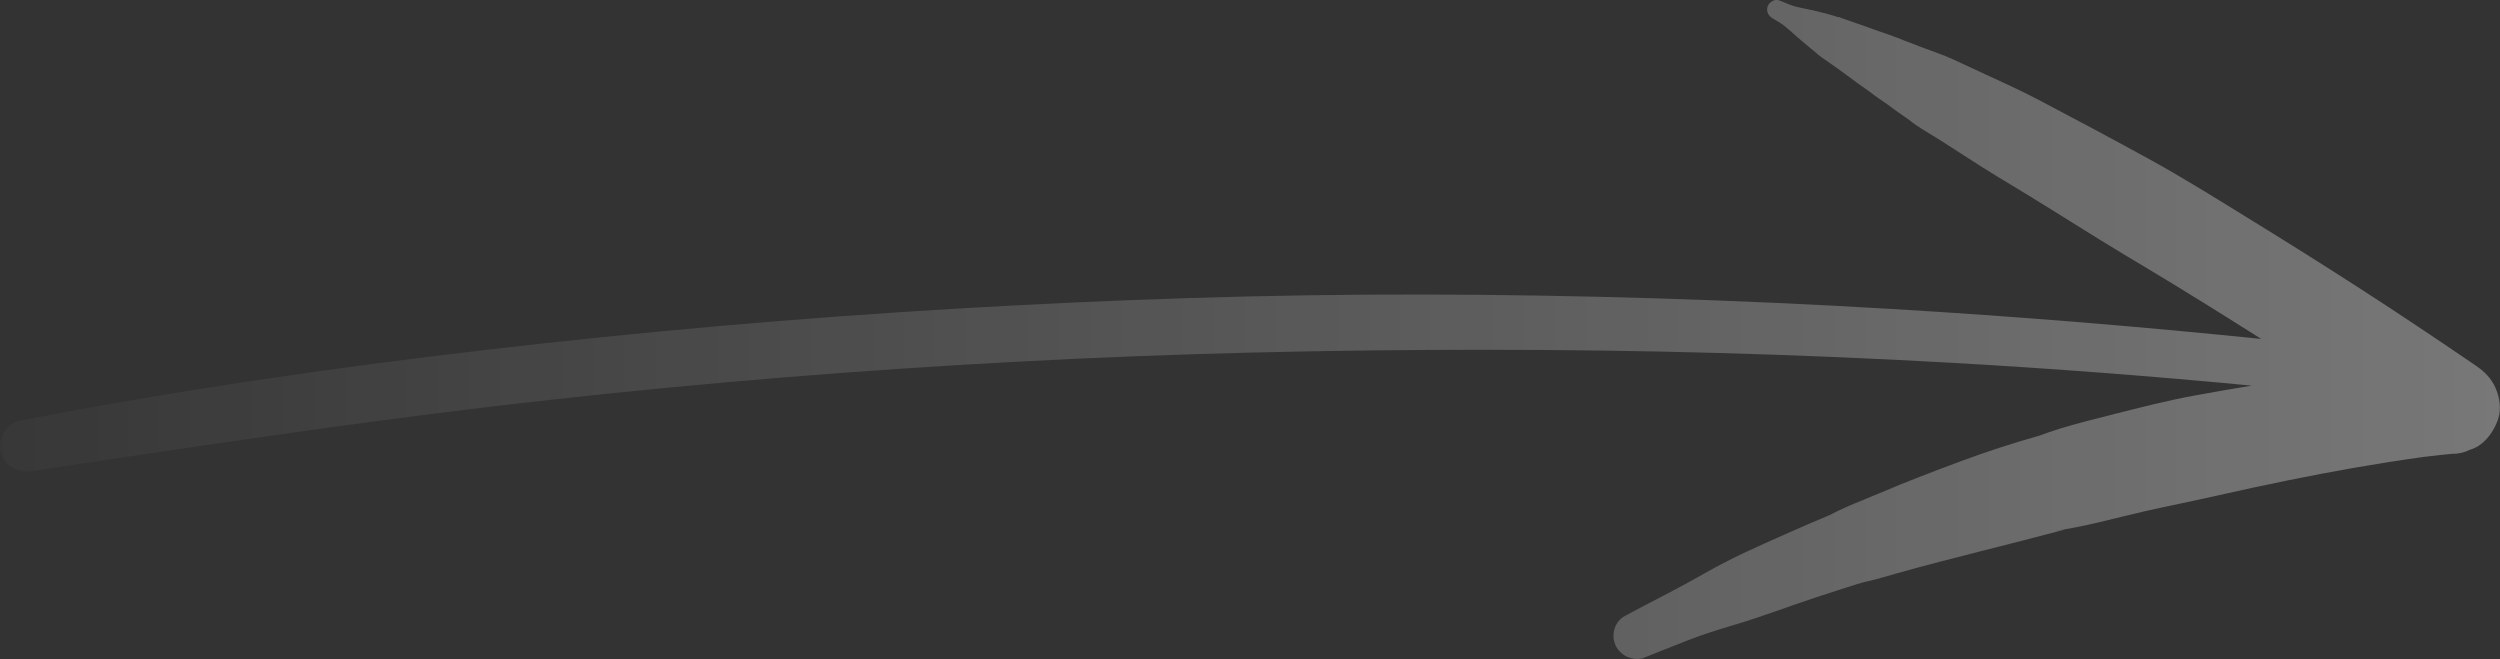 <svg width="110" height="29" viewBox="0 0 110 29" fill="none" xmlns="http://www.w3.org/2000/svg">
<rect x="0" y="0" width="110" height="29" fill="#333333" stroke="none"/>
<path d="M0.858 18.512C7.672 17.189 14.534 16.195 21.423 15.39C28.271 14.591 35.14 13.993 42.022 13.584C48.87 13.181 55.738 12.946 62.593 12.959C69.489 12.973 76.385 13.187 83.274 13.597C88.688 13.919 94.102 14.362 99.496 14.913C99.001 14.597 98.507 14.289 98.013 13.98C96.545 13.06 95.063 12.153 93.574 11.267C92.085 10.374 90.623 9.434 89.148 8.534C88.304 8.024 87.46 7.52 86.637 6.983C86.225 6.715 85.806 6.453 85.395 6.184C84.935 5.889 84.42 5.62 83.995 5.271C83.672 5.043 83.343 4.821 83.027 4.579C82.787 4.411 82.526 4.244 82.293 4.056C81.902 3.78 81.511 3.505 81.134 3.216C81.175 3.25 81.216 3.277 81.257 3.31C81.23 3.29 81.195 3.27 81.168 3.243C81.127 3.216 81.086 3.183 81.051 3.156C80.948 3.082 80.852 3.008 80.749 2.941C80.557 2.807 80.365 2.666 80.173 2.538C80.036 2.444 79.919 2.33 79.789 2.223C79.741 2.189 79.693 2.149 79.651 2.115C79.583 2.061 79.597 2.068 79.658 2.115C79.446 1.947 79.24 1.766 79.034 1.591C78.869 1.444 78.704 1.289 78.533 1.155C78.362 1.014 78.156 0.906 77.963 0.786C77.785 0.671 77.703 0.457 77.785 0.262C77.861 0.087 78.087 -0.06 78.293 0.02C78.533 0.114 78.78 0.235 79.027 0.295C79.24 0.349 79.466 0.389 79.679 0.436C79.905 0.49 80.132 0.537 80.351 0.598C80.468 0.631 80.585 0.665 80.701 0.698C80.722 0.705 80.749 0.712 80.77 0.718C80.845 0.739 80.818 0.739 80.681 0.725C80.77 0.739 80.859 0.745 80.942 0.759C81.024 0.792 81.079 0.819 81.12 0.833C81.003 0.772 81.195 0.853 81.209 0.859C81.257 0.873 81.298 0.893 81.346 0.906C81.463 0.947 81.573 0.987 81.689 1.027C81.916 1.108 82.149 1.182 82.376 1.269C82.849 1.444 83.343 1.591 83.81 1.793C84.016 1.867 84.221 1.947 84.42 2.028C84.935 2.223 85.47 2.397 85.964 2.625C86.369 2.813 86.774 3.001 87.179 3.189C88.009 3.572 88.846 3.948 89.656 4.371C91.282 5.224 92.901 6.09 94.507 6.97C96.099 7.843 97.65 8.816 99.194 9.77C100.744 10.723 102.281 11.69 103.812 12.677C105.541 13.792 107.242 14.933 108.937 16.088C109.328 16.357 109.617 16.645 109.809 17.082C109.987 17.498 110.063 17.995 109.918 18.438C109.802 18.78 109.623 19.089 109.37 19.358C109.177 19.559 108.951 19.707 108.683 19.788C108.429 19.915 108.155 19.976 107.867 19.969C107.462 20.009 107.057 20.056 106.652 20.103C104.649 20.379 102.645 20.734 100.662 21.137C99.598 21.352 98.542 21.581 97.485 21.822C96.449 22.057 95.406 22.259 94.377 22.494C93.011 22.802 91.659 23.205 90.273 23.373C90.466 23.346 90.658 23.32 90.857 23.299C88.407 23.957 85.93 24.535 83.487 25.22C83.185 25.307 82.89 25.394 82.588 25.475C82.286 25.555 81.978 25.616 81.683 25.71C81.079 25.905 80.468 26.093 79.871 26.294C78.677 26.69 77.504 27.14 76.303 27.496C75.624 27.697 74.958 27.905 74.299 28.161C73.634 28.423 72.968 28.684 72.303 28.953C72.083 29.047 71.699 28.973 71.5 28.852C71.308 28.731 71.163 28.577 71.074 28.369C70.882 27.919 71.04 27.341 71.5 27.1C72.076 26.791 72.659 26.482 73.249 26.18C73.833 25.878 74.409 25.562 74.979 25.24C75.548 24.918 76.124 24.615 76.722 24.333C77.319 24.058 77.915 23.783 78.519 23.521C79.178 23.226 79.844 22.937 80.509 22.662C80.976 22.413 81.477 22.198 81.971 22.003C82.204 21.903 82.444 21.802 82.684 21.708C83.851 21.204 85.045 20.755 86.232 20.311C87.371 19.888 88.531 19.506 89.704 19.177C89.532 19.25 89.354 19.318 89.182 19.392C90.411 18.854 91.735 18.552 93.039 18.216C94.178 17.928 95.331 17.632 96.483 17.418C97.348 17.256 98.212 17.109 99.077 16.968C94.706 16.551 90.328 16.216 85.944 15.967C79.096 15.578 72.234 15.39 65.372 15.39C58.511 15.39 51.649 15.544 44.794 15.913C37.939 16.276 31.098 16.833 24.277 17.585C17.498 18.331 10.76 19.324 4.015 20.332C3.171 20.459 2.327 20.587 1.483 20.721C0.858 20.822 0.227 20.567 0.042 19.922C-0.116 19.351 0.234 18.633 0.858 18.512Z" fill="url(#paint0_linear_530_20680)"/>
<defs>
<linearGradient id="paint0_linear_530_20680" x1="135.388" y1="28.996" x2="-7.336" y2="28.996" gradientUnits="userSpaceOnUse">
<stop stop-color="white" stop-opacity="0.41"/>
<stop offset="1" stop-color="white" stop-opacity="0"/>
</linearGradient>
</defs>
</svg>
